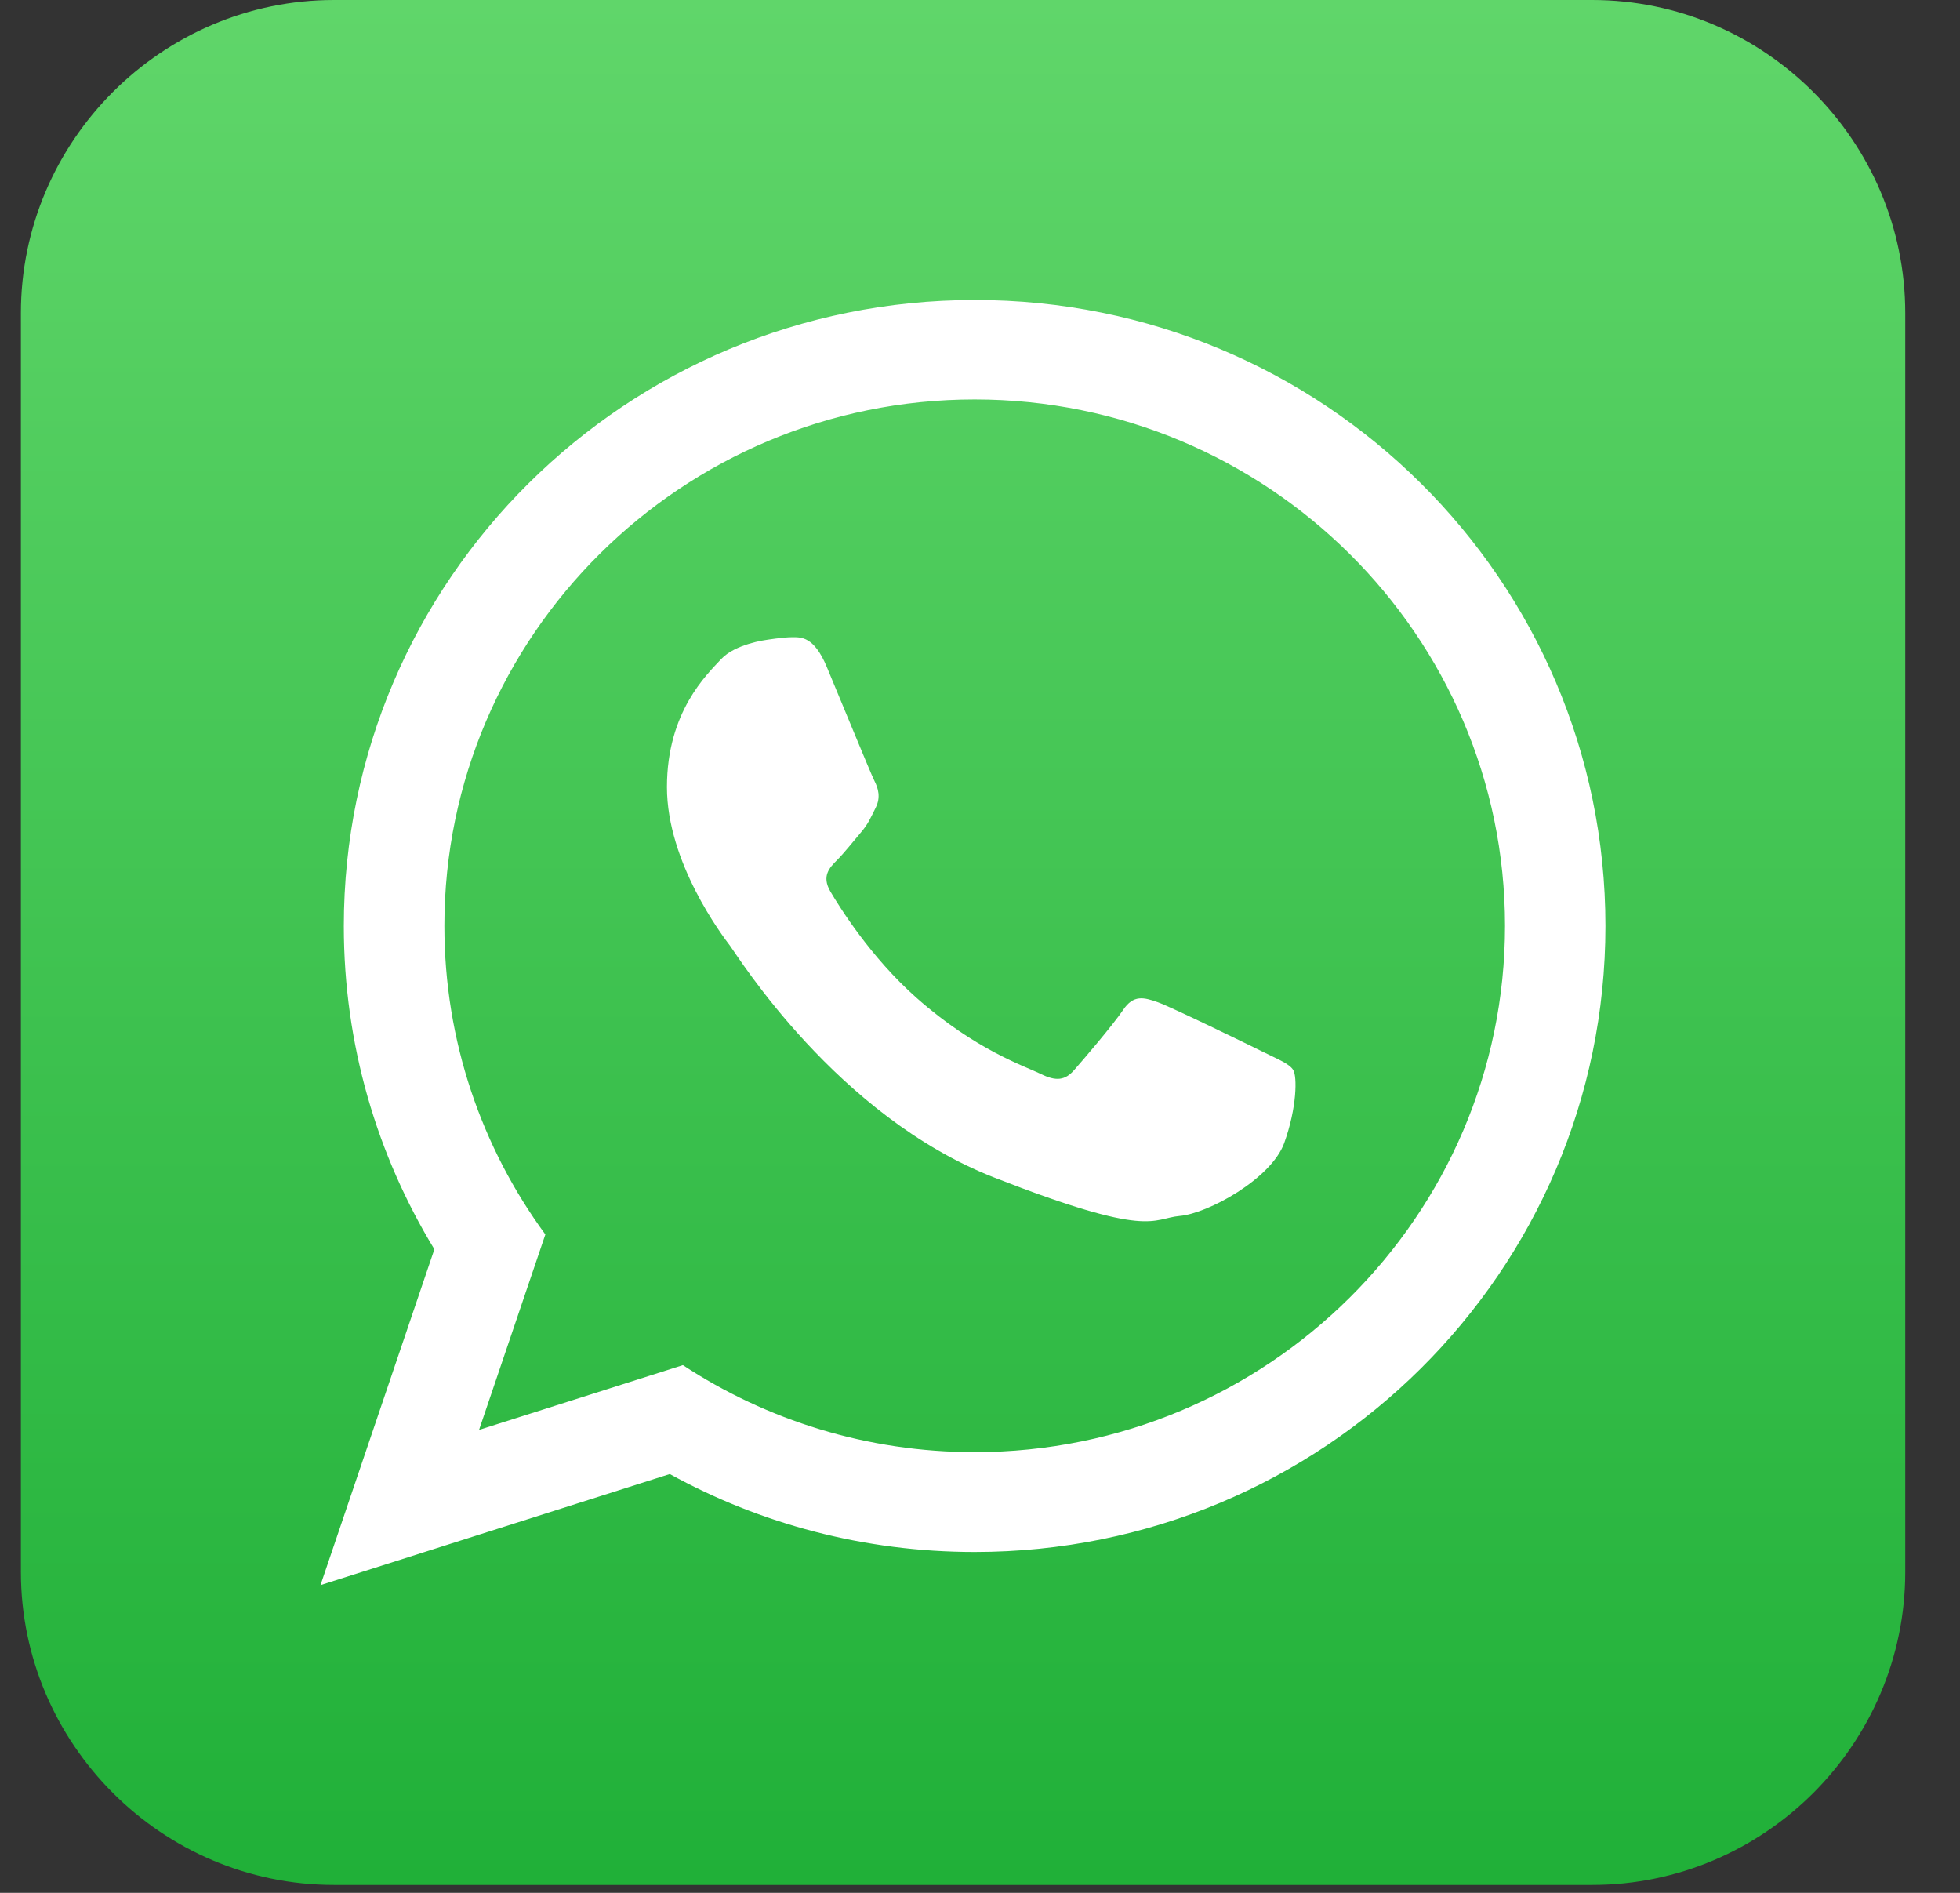 <svg width="29" height="28" viewBox="0 0 29 28" fill="none" xmlns="http://www.w3.org/2000/svg">
<rect x="0" y="0" width="29" height="28" fill="#333333" stroke="none"/>
<g clip-path="url(#clip0_1281_673)">
<path fill-rule="evenodd" clip-rule="evenodd" d="M23.557 27.883H4.942C2.394 27.883 0.309 25.798 0.309 23.25V4.633C0.309 2.085 2.394 0 4.942 0H23.557C26.105 0 28.19 2.085 28.19 4.633V23.248C28.192 25.798 26.107 27.883 23.557 27.883Z" fill="url(#paint0_linear_1281_673)"/>
<path fill-rule="evenodd" clip-rule="evenodd" d="M23.754 13.697C23.754 18.811 19.576 22.958 14.421 22.958C12.784 22.958 11.246 22.54 9.91 21.805L4.742 23.448L6.427 18.48C5.577 17.085 5.087 15.447 5.087 13.699C5.087 8.583 9.266 4.438 14.42 4.438C19.577 4.434 23.754 8.581 23.754 13.697ZM14.421 5.909C10.093 5.909 6.575 9.402 6.575 13.695C6.575 15.399 7.128 16.977 8.069 18.261L7.088 21.152L10.104 20.194C11.342 21.007 12.826 21.481 14.421 21.481C18.748 21.481 22.268 17.989 22.268 13.695C22.268 9.402 18.748 5.909 14.421 5.909ZM19.135 15.829C19.077 15.735 18.924 15.677 18.696 15.564C18.468 15.451 17.341 14.901 17.132 14.826C16.923 14.751 16.769 14.713 16.618 14.939C16.465 15.165 16.027 15.677 15.893 15.829C15.761 15.98 15.627 16 15.399 15.886C15.169 15.773 14.432 15.533 13.559 14.759C12.88 14.157 12.42 13.415 12.286 13.187C12.154 12.96 12.272 12.836 12.385 12.723C12.488 12.62 12.615 12.459 12.728 12.326C12.843 12.194 12.882 12.098 12.957 11.947C13.033 11.795 12.995 11.662 12.937 11.549C12.88 11.436 12.424 10.32 12.232 9.863C12.042 9.41 11.852 9.426 11.718 9.426C11.586 9.426 11.338 9.466 11.338 9.466C11.338 9.466 10.88 9.524 10.67 9.75C10.461 9.976 9.868 10.527 9.868 11.643C9.868 12.76 10.687 13.84 10.802 13.991C10.917 14.143 12.383 16.51 14.711 17.419C17.036 18.328 17.036 18.025 17.456 17.987C17.874 17.951 18.809 17.438 19.001 16.909C19.192 16.378 19.192 15.923 19.135 15.829Z" fill="white"/>
</g>
<defs>
<linearGradient id="paint0_linear_1281_673" x1="14.25" y1="27.883" x2="14.25" y2="0" gradientUnits="userSpaceOnUse">
<stop stop-color="#20B038"/>
<stop offset="1" stop-color="#60D66A"/>
</linearGradient>
<clipPath id="clip0_1281_673">
<rect width="27.883" height="27.883" fill="white" transform="translate(0.309)"/>
</clipPath>
</defs>
</svg>
